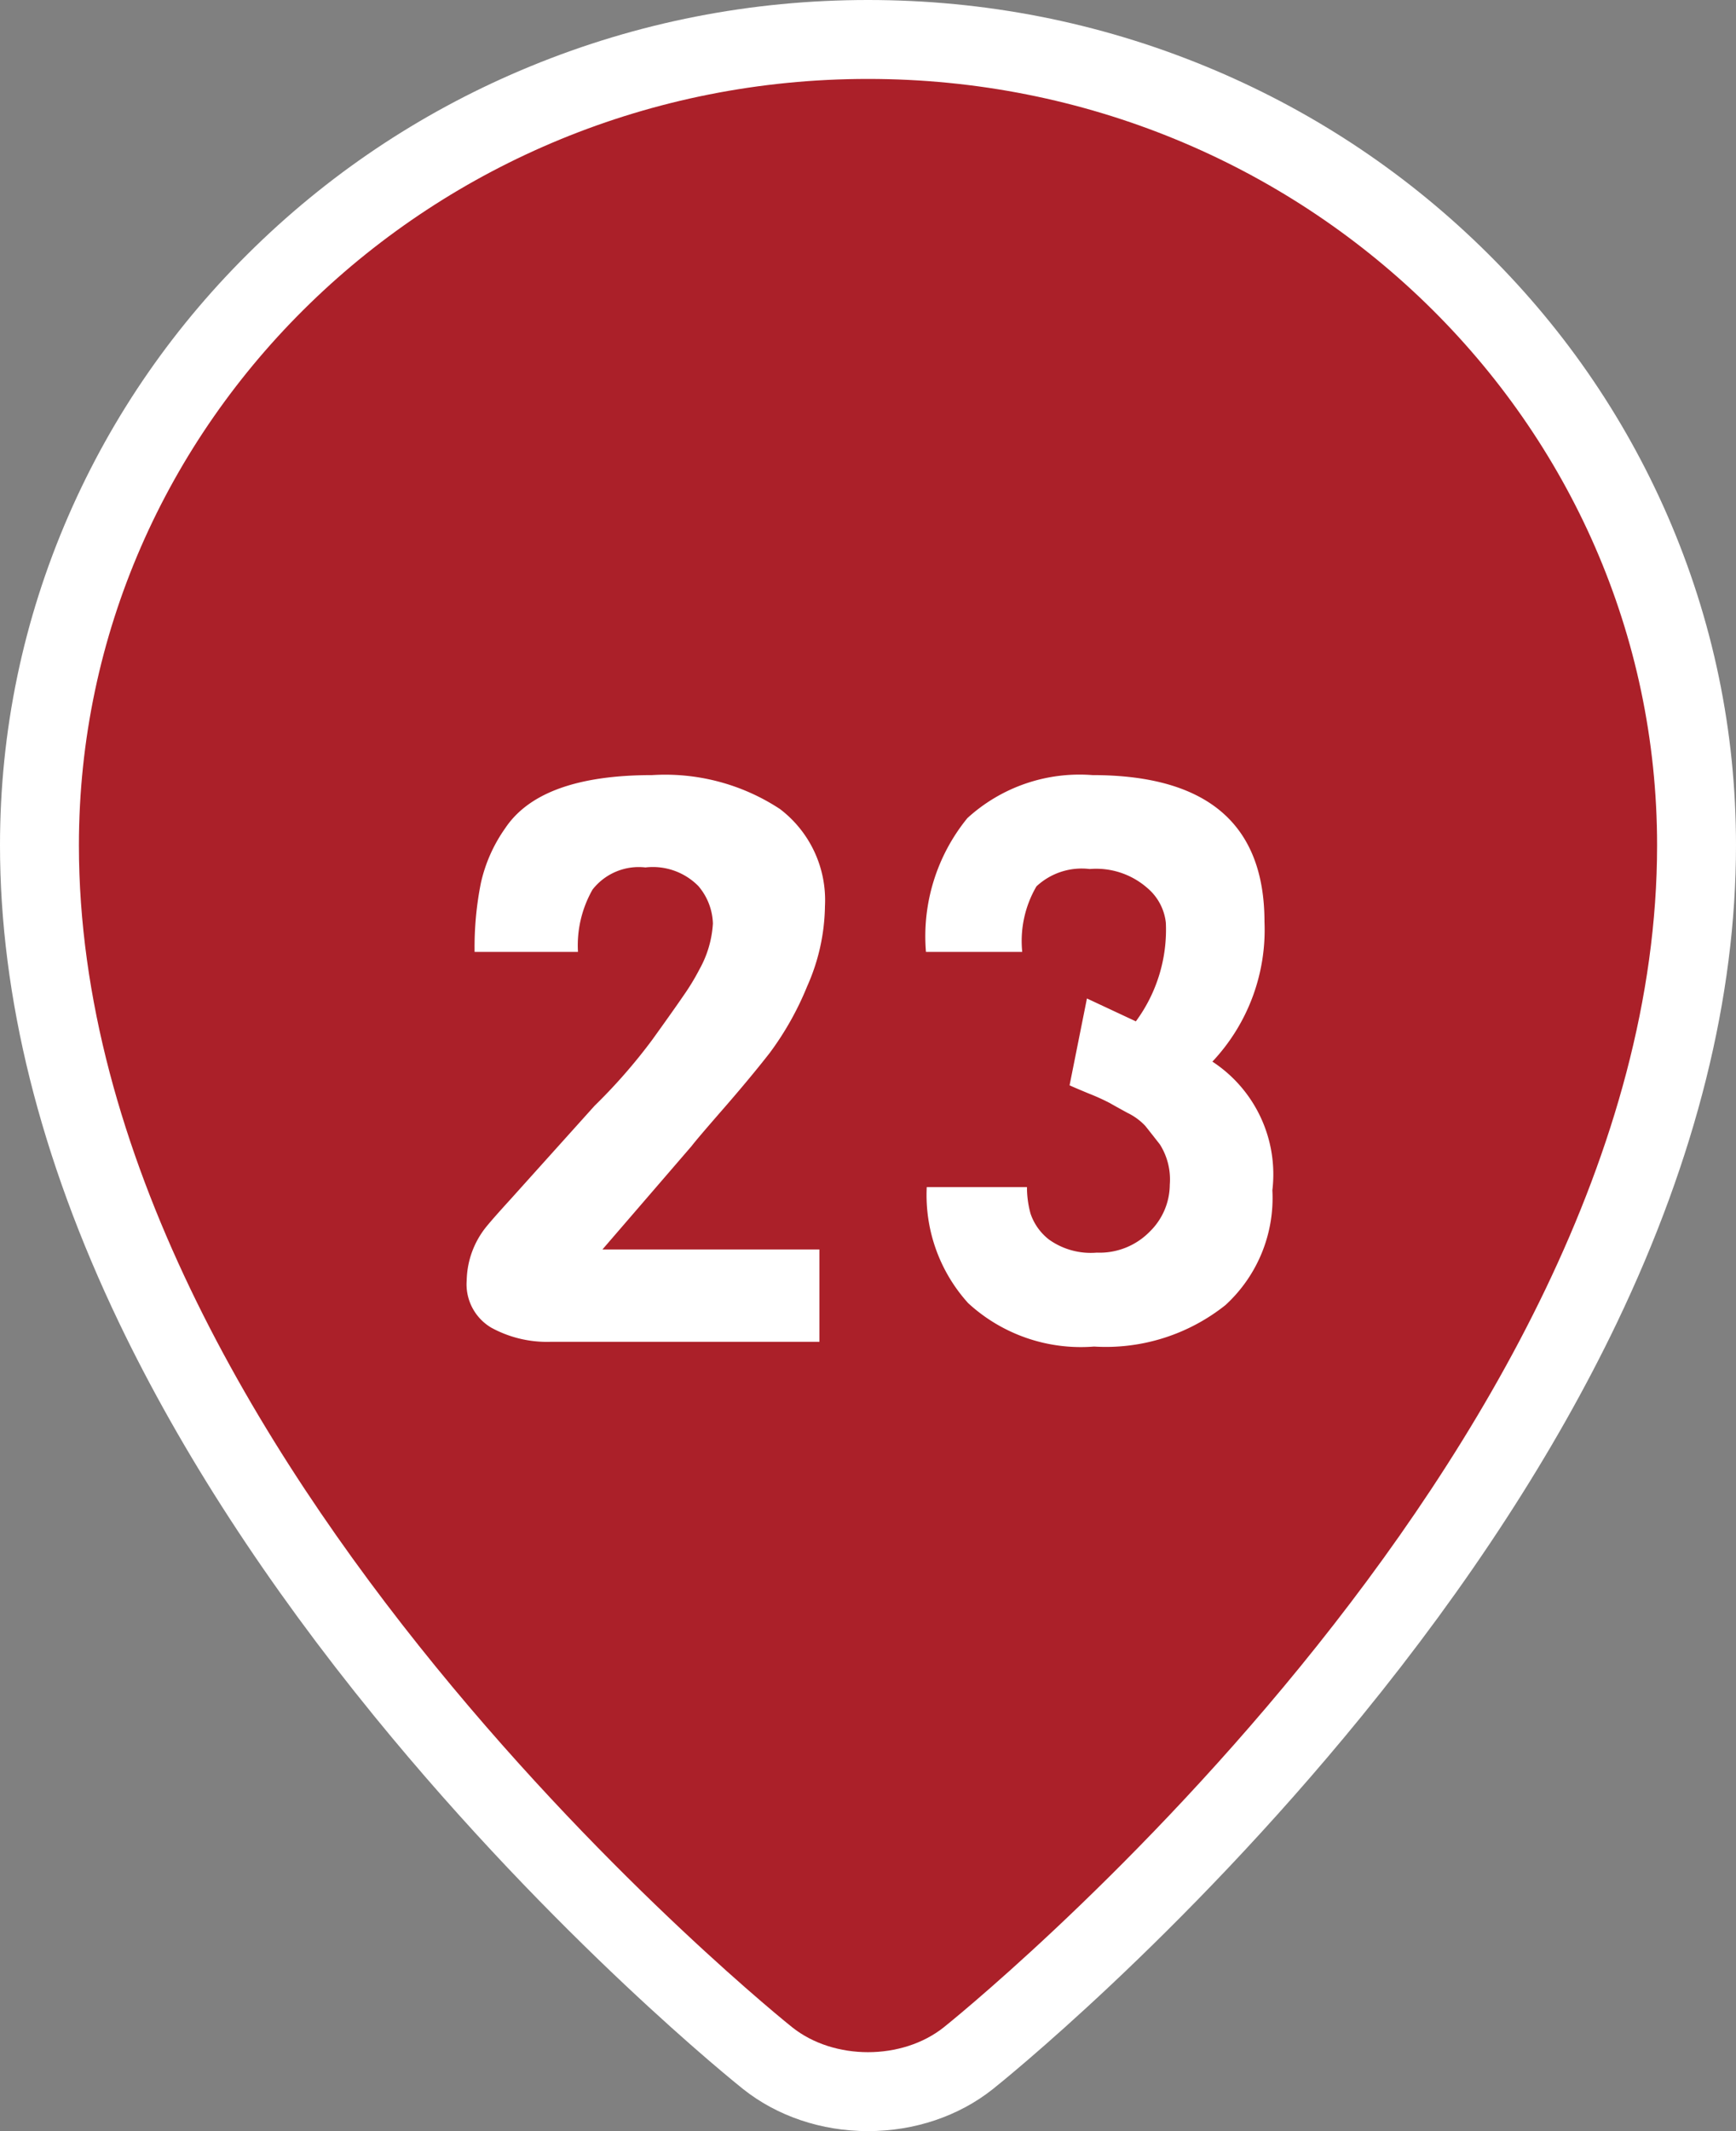 <svg xmlns="http://www.w3.org/2000/svg" width="44" height="54" viewBox="0 0 44 54">
  <rect x="0" y="0" width="44" height="54" fill="#808080" stroke="none"/>
  <g id="コンポーネント_59_93" data-name="コンポーネント 59 – 93" transform="translate(2 2)">
    <g id="パス_9326" data-name="パス 9326" transform="translate(-57.151)" fill="#ab2029">
      <path d="M 77.151 51 C 76.198 51 75.294 50.698 74.607 50.151 C 74.419 50.001 69.951 46.42 65.416 40.857 C 62.741 37.577 60.608 34.291 59.074 31.091 C 57.134 27.043 56.151 23.116 56.151 19.419 C 56.151 16.659 56.708 13.981 57.806 11.461 C 58.866 9.028 60.382 6.845 62.312 4.97 C 64.241 3.098 66.486 1.628 68.986 0.601 C 71.573 -0.461 74.32 -1 77.151 -1 C 79.982 -1 82.729 -0.461 85.316 0.601 C 87.816 1.628 90.061 3.098 91.99 4.97 C 93.92 6.845 95.436 9.028 96.496 11.461 C 97.594 13.982 98.151 16.659 98.151 19.419 C 98.151 23.116 97.168 27.043 95.228 31.091 C 93.694 34.291 91.561 37.577 88.886 40.857 C 84.351 46.42 79.883 50.001 79.695 50.151 C 79.008 50.698 78.104 51 77.151 51 Z" stroke="none"/>
      <path d="M 77.151 0 C 66.105 0 57.151 8.694 57.151 19.419 C 57.151 34.968 75.23 49.369 75.23 49.369 C 76.287 50.21 78.015 50.21 79.072 49.369 C 79.072 49.369 97.151 34.968 97.151 19.419 C 97.151 8.694 88.197 0 77.151 0 M 77.151 -2 C 80.113 -2 82.988 -1.436 85.696 -0.324 C 88.314 0.751 90.666 2.291 92.686 4.253 C 94.711 6.218 96.301 8.509 97.413 11.061 C 98.566 13.709 99.151 16.521 99.151 19.419 C 99.151 23.267 98.134 27.339 96.13 31.523 C 94.562 34.794 92.386 38.147 89.661 41.489 C 85.059 47.134 80.509 50.781 80.318 50.933 C 79.454 51.621 78.33 52 77.151 52 C 75.972 52 74.848 51.621 73.984 50.933 C 73.793 50.781 69.243 47.134 64.64 41.489 C 61.916 38.147 59.74 34.794 58.172 31.523 C 56.167 27.339 55.151 23.267 55.151 19.419 C 55.151 16.521 55.736 13.709 56.889 11.061 C 58.001 8.509 59.591 6.218 61.616 4.253 C 63.636 2.291 65.988 0.751 68.606 -0.324 C 71.314 -1.436 74.189 -2 77.151 -2 Z" stroke="none" fill="#fff"/>
    </g>
    <path id="パス_83460" data-name="パス 83460" d="M-1.23,0H-8.05a2.94,2.94,0,0,1-1.5-.36,1.277,1.277,0,0,1-.62-1.2,2.229,2.229,0,0,1,.5-1.36q.18-.22.6-.68l2.14-2.38A14.043,14.043,0,0,0-5.47-7.65q.54-.75.8-1.13a5.816,5.816,0,0,0,.4-.66,2.7,2.7,0,0,0,.34-1.16,1.53,1.53,0,0,0-.37-.95,1.621,1.621,0,0,0-1.34-.47,1.487,1.487,0,0,0-1.34.56,2.855,2.855,0,0,0-.37,1.58H-9.97a8.286,8.286,0,0,1,.16-1.75,3.865,3.865,0,0,1,.62-1.39q.9-1.34,3.72-1.34a5.294,5.294,0,0,1,3.24.86,2.9,2.9,0,0,1,1.14,2.46,5.141,5.141,0,0,1-.45,2.03,7.661,7.661,0,0,1-.95,1.69q-.5.64-1.18,1.42t-.8.94L-6.73-2.34h5.5ZM5.11-6.5l.44-2.2,1.24.58a3.908,3.908,0,0,0,.76-2.5,1.341,1.341,0,0,0-.47-.88,1.965,1.965,0,0,0-1.46-.48,1.68,1.68,0,0,0-1.35.44,2.746,2.746,0,0,0-.36,1.66H1.47a4.736,4.736,0,0,1,1.05-3.39,4.212,4.212,0,0,1,3.17-1.09q4.36,0,4.36,3.72A4.868,4.868,0,0,1,8.73-7.1a3.413,3.413,0,0,1,1.52,3.26A3.679,3.679,0,0,1,9.06-.93,4.865,4.865,0,0,1,5.73.12,4.218,4.218,0,0,1,2.54-.98,4.081,4.081,0,0,1,1.49-3.92H4.03a2.535,2.535,0,0,0,.09.67,1.4,1.4,0,0,0,.47.66,1.823,1.823,0,0,0,1.21.33,1.775,1.775,0,0,0,1.34-.53,1.675,1.675,0,0,0,.51-1.19A1.662,1.662,0,0,0,7.4-5q-.25-.32-.37-.47a1.527,1.527,0,0,0-.45-.33q-.33-.18-.45-.25a5.527,5.527,0,0,0-.53-.24Q5.19-6.46,5.11-6.5Z" transform="translate(19.999 32)" fill="#fff"/>
  </g>
</svg>
